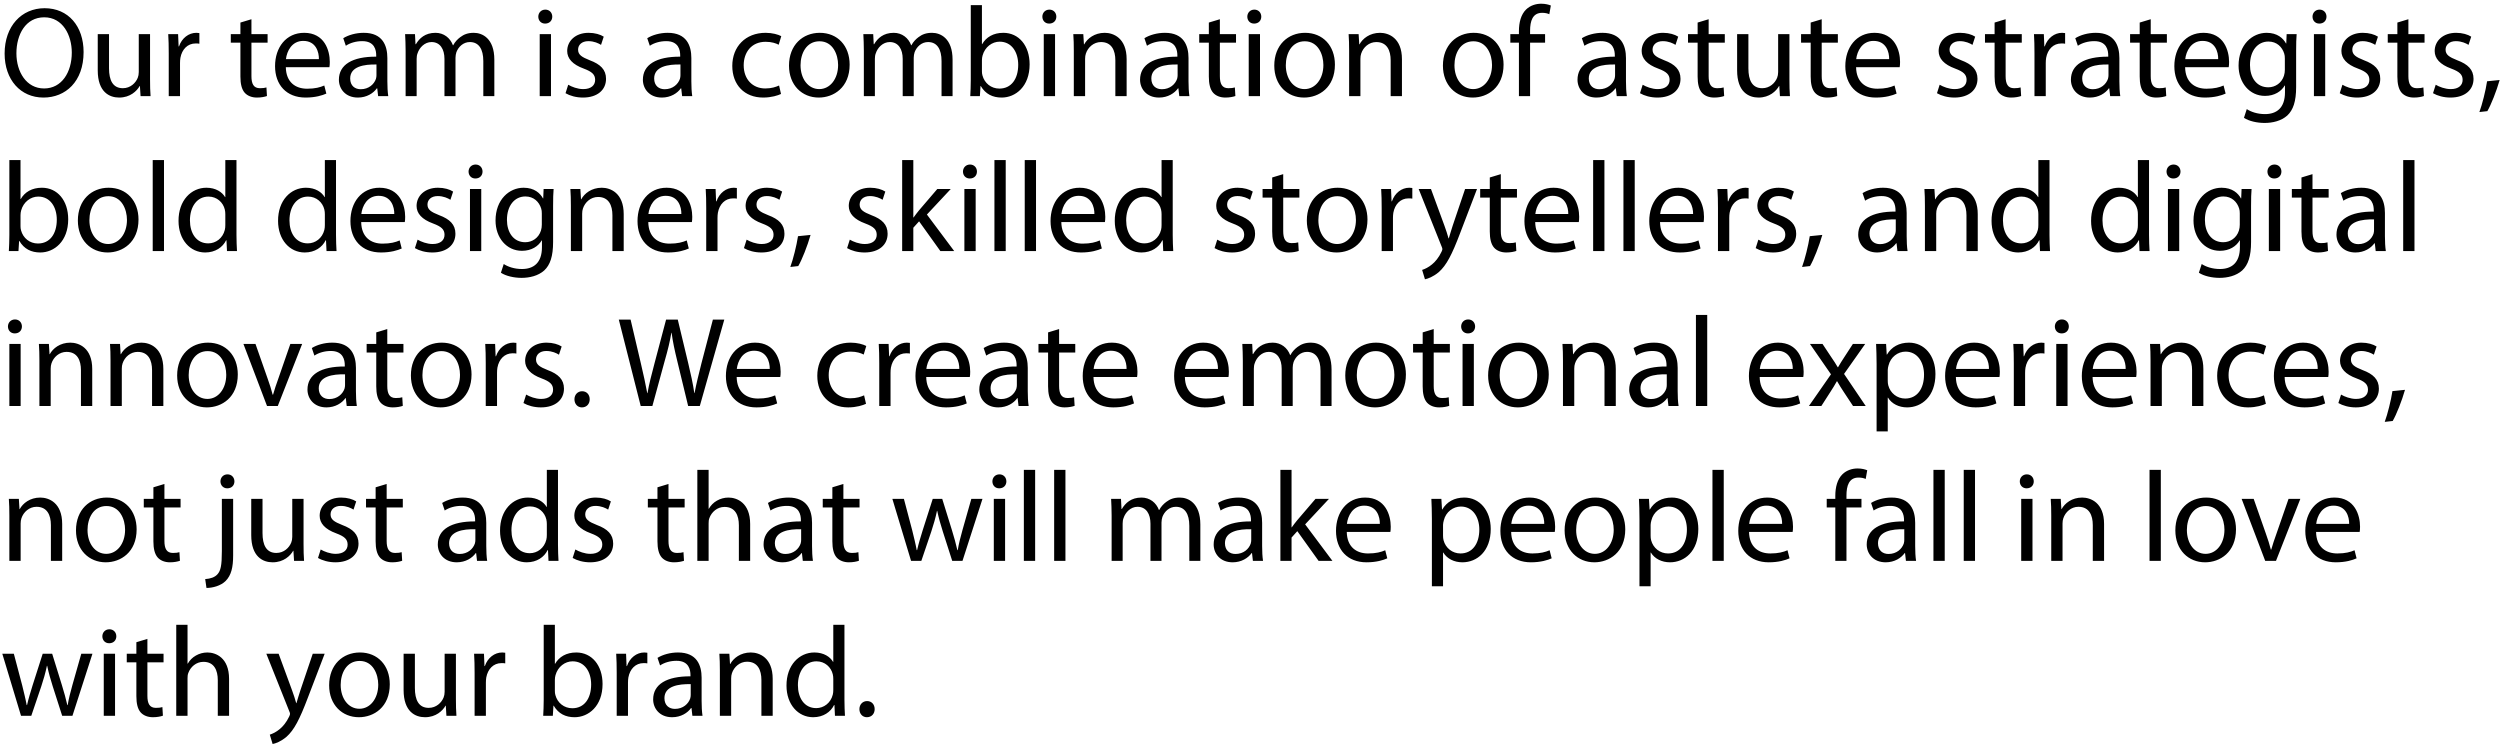 <?xml version="1.0" encoding="UTF-8"?> <svg xmlns="http://www.w3.org/2000/svg" width="468" height="140" viewBox="0 0 468 140" fill="none"><path d="M8.352 1.536C12.792 1.536 15.648 4.92 15.648 9.744C15.648 15.288 12.264 18.264 8.136 18.264C3.84 18.264 0.864 14.928 0.864 10.032C0.864 4.896 4.032 1.536 8.352 1.536ZM8.28 3.24C4.8 3.24 3.072 6.456 3.072 9.984C3.072 13.464 4.944 16.56 8.256 16.56C11.568 16.56 13.44 13.512 13.44 9.84C13.44 6.6 11.76 3.24 8.28 3.24ZM28.089 6.384V14.808C28.089 16.032 28.113 17.088 28.185 18H26.313L26.193 16.104H26.145C25.617 17.04 24.369 18.264 22.305 18.264C20.481 18.264 18.297 17.232 18.297 13.176V6.384H20.409V12.792C20.409 15 21.105 16.512 23.001 16.512C24.417 16.512 25.401 15.528 25.785 14.568C25.905 14.28 25.977 13.896 25.977 13.488V6.384H28.089ZM31.588 18V10.008C31.588 8.64 31.564 7.464 31.492 6.384H33.34L33.436 8.688H33.508C34.036 7.128 35.332 6.144 36.748 6.144C36.964 6.144 37.132 6.168 37.324 6.192V8.184C37.108 8.136 36.892 8.136 36.604 8.136C35.116 8.136 34.06 9.24 33.772 10.824C33.724 11.112 33.7 11.472 33.7 11.808V18H31.588ZM45.005 4.224L47.069 3.6V6.384H50.093V7.992H47.069V14.256C47.069 15.696 47.477 16.512 48.653 16.512C49.229 16.512 49.565 16.464 49.877 16.368L49.973 17.976C49.565 18.12 48.917 18.264 48.101 18.264C47.117 18.264 46.325 17.928 45.821 17.376C45.245 16.728 45.005 15.696 45.005 14.328V7.992H43.205V6.384H45.005V4.224ZM61.666 12.576H53.506C53.554 15.432 55.354 16.608 57.49 16.608C59.002 16.608 59.938 16.344 60.706 16.008L61.09 17.52C60.346 17.856 59.05 18.264 57.202 18.264C53.626 18.264 51.49 15.888 51.49 12.384C51.49 8.88 53.554 6.144 56.938 6.144C60.754 6.144 61.738 9.456 61.738 11.592C61.738 12.024 61.714 12.336 61.666 12.576ZM53.53 11.064H59.698C59.722 9.744 59.146 7.656 56.77 7.656C54.61 7.656 53.698 9.6 53.53 11.064ZM72.514 10.872V15.216C72.514 16.224 72.562 17.208 72.682 18H70.786L70.618 16.536H70.546C69.898 17.448 68.65 18.264 66.994 18.264C64.642 18.264 63.442 16.608 63.442 14.928C63.442 12.12 65.938 10.584 70.426 10.608V10.368C70.426 9.432 70.162 7.68 67.786 7.704C66.682 7.704 65.554 8.016 64.738 8.568L64.258 7.152C65.218 6.552 66.634 6.144 68.098 6.144C71.65 6.144 72.514 8.568 72.514 10.872ZM70.474 14.088V12.072C68.17 12.024 65.554 12.432 65.554 14.688C65.554 16.08 66.466 16.704 67.522 16.704C69.058 16.704 70.042 15.744 70.378 14.76C70.45 14.52 70.474 14.28 70.474 14.088ZM75.932 18V9.528C75.932 8.304 75.884 7.344 75.836 6.384H77.684L77.78 8.28H77.852C78.5 7.176 79.58 6.144 81.524 6.144C83.084 6.144 84.284 7.104 84.788 8.472H84.836C85.196 7.8 85.676 7.32 86.156 6.96C86.852 6.432 87.596 6.144 88.7 6.144C90.26 6.144 92.54 7.152 92.54 11.184V18H90.476V11.448C90.476 9.192 89.636 7.872 87.956 7.872C86.732 7.872 85.82 8.76 85.436 9.768C85.34 10.08 85.268 10.44 85.268 10.824V18H83.204V11.04C83.204 9.192 82.388 7.872 80.78 7.872C79.484 7.872 78.5 8.928 78.164 9.984C78.044 10.272 77.996 10.656 77.996 11.016V18H75.932ZM103.145 18H101.033V6.384H103.145V18ZM102.089 1.8C102.857 1.8 103.385 2.376 103.385 3.12C103.385 3.84 102.881 4.416 102.041 4.416C101.273 4.416 100.769 3.84 100.769 3.12C100.769 2.4 101.297 1.8 102.089 1.8ZM105.866 17.448L106.37 15.864C107.018 16.248 108.122 16.68 109.178 16.68C110.69 16.68 111.41 15.936 111.41 14.952C111.41 13.944 110.81 13.416 109.274 12.84C107.162 12.072 106.178 10.944 106.178 9.552C106.178 7.68 107.714 6.144 110.186 6.144C111.362 6.144 112.394 6.456 113.018 6.864L112.514 8.4C112.058 8.112 111.218 7.704 110.138 7.704C108.89 7.704 108.218 8.424 108.218 9.288C108.218 10.248 108.89 10.68 110.402 11.28C112.394 12.024 113.45 13.032 113.45 14.76C113.45 16.824 111.842 18.264 109.13 18.264C107.858 18.264 106.682 17.928 105.866 17.448ZM129.42 10.872V15.216C129.42 16.224 129.468 17.208 129.588 18H127.692L127.524 16.536H127.452C126.804 17.448 125.556 18.264 123.9 18.264C121.548 18.264 120.348 16.608 120.348 14.928C120.348 12.12 122.844 10.584 127.332 10.608V10.368C127.332 9.432 127.068 7.68 124.692 7.704C123.588 7.704 122.46 8.016 121.644 8.568L121.164 7.152C122.124 6.552 123.54 6.144 125.004 6.144C128.556 6.144 129.42 8.568 129.42 10.872ZM127.38 14.088V12.072C125.076 12.024 122.46 12.432 122.46 14.688C122.46 16.08 123.372 16.704 124.428 16.704C125.964 16.704 126.948 15.744 127.284 14.76C127.356 14.52 127.38 14.28 127.38 14.088ZM145.844 16.008L146.204 17.592C145.652 17.856 144.428 18.264 142.868 18.264C139.364 18.264 137.084 15.888 137.084 12.336C137.084 8.76 139.532 6.144 143.324 6.144C144.572 6.144 145.676 6.456 146.252 6.768L145.772 8.376C145.268 8.112 144.476 7.824 143.324 7.824C140.66 7.824 139.22 9.816 139.22 12.216C139.22 14.904 140.948 16.56 143.252 16.56C144.452 16.56 145.244 16.272 145.844 16.008ZM153.461 6.144C156.797 6.144 159.053 8.568 159.053 12.096C159.053 16.392 156.053 18.264 153.269 18.264C150.149 18.264 147.701 15.96 147.701 12.288C147.701 8.424 150.269 6.144 153.461 6.144ZM153.413 7.728C150.941 7.728 149.861 10.032 149.861 12.216C149.861 14.76 151.301 16.68 153.365 16.68C155.381 16.68 156.893 14.784 156.893 12.168C156.893 10.2 155.909 7.728 153.413 7.728ZM161.713 18V9.528C161.713 8.304 161.665 7.344 161.617 6.384H163.465L163.561 8.28H163.633C164.281 7.176 165.361 6.144 167.305 6.144C168.865 6.144 170.065 7.104 170.569 8.472H170.617C170.977 7.8 171.457 7.32 171.937 6.96C172.633 6.432 173.377 6.144 174.481 6.144C176.041 6.144 178.321 7.152 178.321 11.184V18H176.257V11.448C176.257 9.192 175.417 7.872 173.737 7.872C172.513 7.872 171.601 8.76 171.217 9.768C171.121 10.08 171.049 10.44 171.049 10.824V18H168.985V11.04C168.985 9.192 168.169 7.872 166.561 7.872C165.265 7.872 164.281 8.928 163.945 9.984C163.825 10.272 163.777 10.656 163.777 11.016V18H161.713ZM181.729 15V0.96H183.817V8.256H183.865C184.609 6.96 185.953 6.144 187.825 6.144C190.729 6.144 192.745 8.544 192.745 12.048C192.745 16.2 190.105 18.264 187.513 18.264C185.833 18.264 184.489 17.616 183.601 16.104H183.553L183.433 18H181.633C181.681 17.208 181.729 16.032 181.729 15ZM183.817 11.28V13.344C183.817 13.608 183.841 13.872 183.913 14.112C184.297 15.576 185.545 16.584 187.081 16.584C189.313 16.584 190.609 14.784 190.609 12.12C190.609 9.792 189.409 7.8 187.129 7.8C185.713 7.8 184.369 8.808 183.937 10.392C183.865 10.656 183.817 10.944 183.817 11.28ZM197.505 18H195.393V6.384H197.505V18ZM196.449 1.8C197.217 1.8 197.745 2.376 197.745 3.12C197.745 3.84 197.241 4.416 196.401 4.416C195.633 4.416 195.129 3.84 195.129 3.12C195.129 2.4 195.657 1.8 196.449 1.8ZM201.018 18V9.528C201.018 8.304 200.994 7.344 200.922 6.384H202.794L202.914 8.304H202.962C203.538 7.224 204.882 6.144 206.802 6.144C208.41 6.144 210.906 7.104 210.906 11.088V18H208.794V11.304C208.794 9.432 208.098 7.872 206.106 7.872C204.738 7.872 203.658 8.856 203.274 10.032C203.178 10.296 203.13 10.656 203.13 11.016V18H201.018ZM222.49 10.872V15.216C222.49 16.224 222.538 17.208 222.658 18H220.762L220.594 16.536H220.522C219.874 17.448 218.626 18.264 216.97 18.264C214.618 18.264 213.418 16.608 213.418 14.928C213.418 12.12 215.914 10.584 220.402 10.608V10.368C220.402 9.432 220.138 7.68 217.762 7.704C216.658 7.704 215.53 8.016 214.714 8.568L214.234 7.152C215.194 6.552 216.61 6.144 218.074 6.144C221.626 6.144 222.49 8.568 222.49 10.872ZM220.45 14.088V12.072C218.146 12.024 215.53 12.432 215.53 14.688C215.53 16.08 216.442 16.704 217.498 16.704C219.034 16.704 220.018 15.744 220.354 14.76C220.426 14.52 220.45 14.28 220.45 14.088ZM226.295 4.224L228.359 3.6V6.384H231.383V7.992H228.359V14.256C228.359 15.696 228.767 16.512 229.943 16.512C230.519 16.512 230.855 16.464 231.167 16.368L231.263 17.976C230.855 18.12 230.207 18.264 229.391 18.264C228.407 18.264 227.615 17.928 227.111 17.376C226.535 16.728 226.295 15.696 226.295 14.328V7.992H224.495V6.384H226.295V4.224ZM235.872 18H233.76V6.384H235.872V18ZM234.816 1.8C235.584 1.8 236.112 2.376 236.112 3.12C236.112 3.84 235.608 4.416 234.768 4.416C234 4.416 233.496 3.84 233.496 3.12C233.496 2.4 234.024 1.8 234.816 1.8ZM244.305 6.144C247.641 6.144 249.897 8.568 249.897 12.096C249.897 16.392 246.897 18.264 244.113 18.264C240.993 18.264 238.545 15.96 238.545 12.288C238.545 8.424 241.113 6.144 244.305 6.144ZM244.257 7.728C241.785 7.728 240.705 10.032 240.705 12.216C240.705 14.76 242.145 16.68 244.209 16.68C246.225 16.68 247.737 14.784 247.737 12.168C247.737 10.2 246.753 7.728 244.257 7.728ZM252.557 18V9.528C252.557 8.304 252.533 7.344 252.461 6.384H254.333L254.453 8.304H254.501C255.077 7.224 256.421 6.144 258.341 6.144C259.949 6.144 262.445 7.104 262.445 11.088V18H260.333V11.304C260.333 9.432 259.637 7.872 257.645 7.872C256.277 7.872 255.197 8.856 254.813 10.032C254.717 10.296 254.669 10.656 254.669 11.016V18H252.557ZM275.875 6.144C279.211 6.144 281.467 8.568 281.467 12.096C281.467 16.392 278.467 18.264 275.683 18.264C272.563 18.264 270.115 15.96 270.115 12.288C270.115 8.424 272.683 6.144 275.875 6.144ZM275.827 7.728C273.355 7.728 272.275 10.032 272.275 12.216C272.275 14.76 273.715 16.68 275.779 16.68C277.795 16.68 279.307 14.784 279.307 12.168C279.307 10.2 278.323 7.728 275.827 7.728ZM286.431 18H284.343V7.992H282.735V6.384H284.343V5.832C284.343 4.2 284.727 2.712 285.687 1.776C286.479 1.008 287.535 0.696 288.519 0.696C289.287 0.696 289.911 0.864 290.319 1.032L290.031 2.664C289.719 2.52 289.311 2.4 288.687 2.4C286.887 2.4 286.431 3.96 286.431 5.76V6.384H289.239V7.992H286.431V18ZM304.381 10.872V15.216C304.381 16.224 304.429 17.208 304.549 18H302.653L302.485 16.536H302.413C301.765 17.448 300.517 18.264 298.861 18.264C296.509 18.264 295.309 16.608 295.309 14.928C295.309 12.12 297.805 10.584 302.293 10.608V10.368C302.293 9.432 302.029 7.68 299.653 7.704C298.549 7.704 297.421 8.016 296.605 8.568L296.125 7.152C297.085 6.552 298.501 6.144 299.965 6.144C303.517 6.144 304.381 8.568 304.381 10.872ZM302.341 14.088V12.072C300.037 12.024 297.421 12.432 297.421 14.688C297.421 16.08 298.333 16.704 299.389 16.704C300.925 16.704 301.909 15.744 302.245 14.76C302.317 14.52 302.341 14.28 302.341 14.088ZM307.007 17.448L307.511 15.864C308.159 16.248 309.263 16.68 310.319 16.68C311.831 16.68 312.551 15.936 312.551 14.952C312.551 13.944 311.951 13.416 310.415 12.84C308.303 12.072 307.319 10.944 307.319 9.552C307.319 7.68 308.855 6.144 311.327 6.144C312.503 6.144 313.535 6.456 314.159 6.864L313.655 8.4C313.199 8.112 312.359 7.704 311.279 7.704C310.031 7.704 309.359 8.424 309.359 9.288C309.359 10.248 310.031 10.68 311.543 11.28C313.535 12.024 314.591 13.032 314.591 14.76C314.591 16.824 312.983 18.264 310.271 18.264C308.999 18.264 307.823 17.928 307.007 17.448ZM317.795 4.224L319.859 3.6V6.384H322.883V7.992H319.859V14.256C319.859 15.696 320.267 16.512 321.443 16.512C322.019 16.512 322.355 16.464 322.667 16.368L322.763 17.976C322.355 18.12 321.707 18.264 320.891 18.264C319.907 18.264 319.115 17.928 318.611 17.376C318.035 16.728 317.795 15.696 317.795 14.328V7.992H315.995V6.384H317.795V4.224ZM334.98 6.384V14.808C334.98 16.032 335.004 17.088 335.076 18H333.204L333.084 16.104H333.036C332.508 17.04 331.26 18.264 329.196 18.264C327.372 18.264 325.188 17.232 325.188 13.176V6.384H327.3V12.792C327.3 15 327.996 16.512 329.892 16.512C331.308 16.512 332.292 15.528 332.676 14.568C332.796 14.28 332.868 13.896 332.868 13.488V6.384H334.98ZM338.959 4.224L341.023 3.6V6.384H344.047V7.992H341.023V14.256C341.023 15.696 341.431 16.512 342.607 16.512C343.183 16.512 343.519 16.464 343.831 16.368L343.927 17.976C343.519 18.12 342.871 18.264 342.055 18.264C341.071 18.264 340.279 17.928 339.775 17.376C339.199 16.728 338.959 15.696 338.959 14.328V7.992H337.159V6.384H338.959V4.224ZM355.619 12.576H347.459C347.507 15.432 349.307 16.608 351.443 16.608C352.955 16.608 353.891 16.344 354.659 16.008L355.043 17.52C354.299 17.856 353.003 18.264 351.155 18.264C347.579 18.264 345.443 15.888 345.443 12.384C345.443 8.88 347.507 6.144 350.891 6.144C354.707 6.144 355.691 9.456 355.691 11.592C355.691 12.024 355.667 12.336 355.619 12.576ZM347.483 11.064H353.651C353.675 9.744 353.099 7.656 350.723 7.656C348.563 7.656 347.651 9.6 347.483 11.064ZM362.601 17.448L363.105 15.864C363.753 16.248 364.857 16.68 365.913 16.68C367.425 16.68 368.145 15.936 368.145 14.952C368.145 13.944 367.545 13.416 366.009 12.84C363.897 12.072 362.913 10.944 362.913 9.552C362.913 7.68 364.449 6.144 366.921 6.144C368.097 6.144 369.129 6.456 369.753 6.864L369.249 8.4C368.793 8.112 367.953 7.704 366.873 7.704C365.625 7.704 364.953 8.424 364.953 9.288C364.953 10.248 365.625 10.68 367.137 11.28C369.129 12.024 370.185 13.032 370.185 14.76C370.185 16.824 368.577 18.264 365.865 18.264C364.593 18.264 363.417 17.928 362.601 17.448ZM373.388 4.224L375.452 3.6V6.384H378.476V7.992H375.452V14.256C375.452 15.696 375.86 16.512 377.036 16.512C377.612 16.512 377.948 16.464 378.26 16.368L378.356 17.976C377.948 18.12 377.3 18.264 376.484 18.264C375.5 18.264 374.708 17.928 374.204 17.376C373.628 16.728 373.388 15.696 373.388 14.328V7.992H371.588V6.384H373.388V4.224ZM380.854 18V10.008C380.854 8.64 380.83 7.464 380.758 6.384H382.606L382.702 8.688H382.774C383.302 7.128 384.598 6.144 386.014 6.144C386.23 6.144 386.398 6.168 386.59 6.192V8.184C386.374 8.136 386.158 8.136 385.87 8.136C384.382 8.136 383.326 9.24 383.038 10.824C382.99 11.112 382.966 11.472 382.966 11.808V18H380.854ZM396.748 10.872V15.216C396.748 16.224 396.796 17.208 396.916 18H395.02L394.852 16.536H394.78C394.132 17.448 392.884 18.264 391.228 18.264C388.876 18.264 387.676 16.608 387.676 14.928C387.676 12.12 390.172 10.584 394.66 10.608V10.368C394.66 9.432 394.396 7.68 392.02 7.704C390.916 7.704 389.788 8.016 388.972 8.568L388.492 7.152C389.452 6.552 390.868 6.144 392.332 6.144C395.884 6.144 396.748 8.568 396.748 10.872ZM394.708 14.088V12.072C392.404 12.024 389.788 12.432 389.788 14.688C389.788 16.08 390.7 16.704 391.756 16.704C393.292 16.704 394.276 15.744 394.612 14.76C394.684 14.52 394.708 14.28 394.708 14.088ZM400.552 4.224L402.616 3.6V6.384H405.64V7.992H402.616V14.256C402.616 15.696 403.024 16.512 404.2 16.512C404.776 16.512 405.112 16.464 405.424 16.368L405.52 17.976C405.112 18.12 404.464 18.264 403.648 18.264C402.664 18.264 401.872 17.928 401.368 17.376C400.792 16.728 400.552 15.696 400.552 14.328V7.992H398.752V6.384H400.552V4.224ZM417.213 12.576H409.053C409.101 15.432 410.901 16.608 413.037 16.608C414.549 16.608 415.485 16.344 416.253 16.008L416.637 17.52C415.893 17.856 414.597 18.264 412.749 18.264C409.173 18.264 407.037 15.888 407.037 12.384C407.037 8.88 409.101 6.144 412.485 6.144C416.301 6.144 417.285 9.456 417.285 11.592C417.285 12.024 417.261 12.336 417.213 12.576ZM409.077 11.064H415.245C415.269 9.744 414.693 7.656 412.317 7.656C410.157 7.656 409.245 9.6 409.077 11.064ZM429.836 9.552V16.296C429.836 18.984 429.284 20.592 428.18 21.624C427.028 22.656 425.396 23.016 423.932 23.016C422.54 23.016 421.004 22.68 420.068 22.056L420.596 20.424C421.364 20.928 422.564 21.36 424.004 21.36C426.164 21.36 427.748 20.232 427.748 17.28V16.008H427.7C427.076 17.088 425.804 17.952 424.004 17.952C421.124 17.952 419.06 15.504 419.06 12.288C419.06 8.352 421.628 6.144 424.316 6.144C426.332 6.144 427.412 7.176 427.94 8.136H427.988L428.06 6.384H429.932C429.86 7.2 429.836 8.16 429.836 9.552ZM427.724 13.056V10.968C427.724 10.608 427.7 10.296 427.604 10.032C427.22 8.784 426.212 7.776 424.652 7.776C422.636 7.776 421.196 9.48 421.196 12.168C421.196 14.448 422.372 16.344 424.628 16.344C425.948 16.344 427.124 15.528 427.556 14.184C427.676 13.824 427.724 13.416 427.724 13.056ZM435.278 18H433.166V6.384H435.278V18ZM434.222 1.8C434.99 1.8 435.518 2.376 435.518 3.12C435.518 3.84 435.014 4.416 434.174 4.416C433.406 4.416 432.902 3.84 432.902 3.12C432.902 2.4 433.43 1.8 434.222 1.8ZM437.999 17.448L438.503 15.864C439.151 16.248 440.255 16.68 441.311 16.68C442.823 16.68 443.543 15.936 443.543 14.952C443.543 13.944 442.943 13.416 441.407 12.84C439.295 12.072 438.311 10.944 438.311 9.552C438.311 7.68 439.847 6.144 442.319 6.144C443.495 6.144 444.527 6.456 445.151 6.864L444.647 8.4C444.191 8.112 443.351 7.704 442.271 7.704C441.023 7.704 440.351 8.424 440.351 9.288C440.351 10.248 441.023 10.68 442.535 11.28C444.527 12.024 445.583 13.032 445.583 14.76C445.583 16.824 443.975 18.264 441.263 18.264C439.991 18.264 438.815 17.928 437.999 17.448ZM448.787 4.224L450.851 3.6V6.384H453.875V7.992H450.851V14.256C450.851 15.696 451.259 16.512 452.435 16.512C453.011 16.512 453.347 16.464 453.659 16.368L453.755 17.976C453.347 18.12 452.699 18.264 451.883 18.264C450.899 18.264 450.107 17.928 449.603 17.376C449.027 16.728 448.787 15.696 448.787 14.328V7.992H446.987V6.384H448.787V4.224ZM455.46 17.448L455.964 15.864C456.612 16.248 457.716 16.68 458.772 16.68C460.284 16.68 461.004 15.936 461.004 14.952C461.004 13.944 460.404 13.416 458.868 12.84C456.756 12.072 455.772 10.944 455.772 9.552C455.772 7.68 457.308 6.144 459.78 6.144C460.956 6.144 461.988 6.456 462.612 6.864L462.108 8.4C461.652 8.112 460.812 7.704 459.732 7.704C458.484 7.704 457.812 8.424 457.812 9.288C457.812 10.248 458.484 10.68 459.996 11.28C461.988 12.024 463.044 13.032 463.044 14.76C463.044 16.824 461.436 18.264 458.724 18.264C457.452 18.264 456.276 17.928 455.46 17.448ZM465.63 20.808L464.142 20.976C464.67 19.536 465.318 16.968 465.582 15.216L467.934 14.976C467.358 17.016 466.302 19.68 465.63 20.808ZM1.752 44V29.96H3.84V37.256H3.888C4.632 35.96 5.976 35.144 7.848 35.144C10.752 35.144 12.768 37.544 12.768 41.048C12.768 45.2 10.128 47.264 7.536 47.264C5.856 47.264 4.512 46.616 3.624 45.104H3.576L3.456 47H1.656C1.704 46.208 1.752 45.032 1.752 44ZM3.84 40.28V42.344C3.84 42.608 3.864 42.872 3.936 43.112C4.32 44.576 5.568 45.584 7.104 45.584C9.336 45.584 10.632 43.784 10.632 41.12C10.632 38.792 9.432 36.8 7.152 36.8C5.736 36.8 4.392 37.808 3.96 39.392C3.888 39.656 3.84 39.944 3.84 40.28ZM20.336 35.144C23.672 35.144 25.928 37.568 25.928 41.096C25.928 45.392 22.928 47.264 20.144 47.264C17.024 47.264 14.576 44.96 14.576 41.288C14.576 37.424 17.144 35.144 20.336 35.144ZM20.288 36.728C17.816 36.728 16.736 39.032 16.736 41.216C16.736 43.76 18.176 45.68 20.24 45.68C22.256 45.68 23.768 43.784 23.768 41.168C23.768 39.2 22.784 36.728 20.288 36.728ZM28.588 47V29.96H30.7V47H28.588ZM42.18 29.96H44.268V44C44.268 45.032 44.316 46.208 44.364 47H42.492L42.396 44.984H42.324C41.7 46.28 40.308 47.264 38.412 47.264C35.604 47.264 33.42 44.888 33.42 41.36C33.396 37.496 35.82 35.144 38.628 35.144C40.428 35.144 41.604 35.984 42.132 36.896H42.18V29.96ZM42.18 42.128V40.112C42.18 39.848 42.156 39.488 42.084 39.224C41.772 37.904 40.62 36.8 39.036 36.8C36.852 36.8 35.556 38.72 35.556 41.264C35.556 43.616 36.732 45.56 38.988 45.56C40.404 45.56 41.7 44.6 42.084 43.04C42.156 42.752 42.18 42.464 42.18 42.128ZM60.813 29.96H62.901V44C62.901 45.032 62.949 46.208 62.997 47H61.125L61.029 44.984H60.957C60.333 46.28 58.941 47.264 57.045 47.264C54.237 47.264 52.053 44.888 52.053 41.36C52.029 37.496 54.453 35.144 57.261 35.144C59.061 35.144 60.237 35.984 60.765 36.896H60.813V29.96ZM60.813 42.128V40.112C60.813 39.848 60.789 39.488 60.717 39.224C60.405 37.904 59.253 36.8 57.669 36.8C55.485 36.8 54.189 38.72 54.189 41.264C54.189 43.616 55.365 45.56 57.621 45.56C59.037 45.56 60.333 44.6 60.717 43.04C60.789 42.752 60.813 42.464 60.813 42.128ZM75.775 41.576H67.615C67.663 44.432 69.463 45.608 71.6 45.608C73.112 45.608 74.047 45.344 74.816 45.008L75.2 46.52C74.456 46.856 73.159 47.264 71.311 47.264C67.736 47.264 65.6 44.888 65.6 41.384C65.6 37.88 67.663 35.144 71.047 35.144C74.864 35.144 75.847 38.456 75.847 40.592C75.847 41.024 75.823 41.336 75.775 41.576ZM67.639 40.064H73.808C73.832 38.744 73.255 36.656 70.879 36.656C68.719 36.656 67.808 38.6 67.639 40.064ZM77.671 46.448L78.175 44.864C78.823 45.248 79.927 45.68 80.983 45.68C82.495 45.68 83.215 44.936 83.215 43.952C83.215 42.944 82.615 42.416 81.079 41.84C78.967 41.072 77.983 39.944 77.983 38.552C77.983 36.68 79.519 35.144 81.991 35.144C83.167 35.144 84.199 35.456 84.823 35.864L84.319 37.4C83.863 37.112 83.023 36.704 81.943 36.704C80.695 36.704 80.023 37.424 80.023 38.288C80.023 39.248 80.695 39.68 82.207 40.28C84.199 41.024 85.255 42.032 85.255 43.76C85.255 45.824 83.647 47.264 80.935 47.264C79.663 47.264 78.487 46.928 77.671 46.448ZM90.091 47H87.979V35.384H90.091V47ZM89.035 30.8C89.803 30.8 90.331 31.376 90.331 32.12C90.331 32.84 89.827 33.416 88.987 33.416C88.219 33.416 87.715 32.84 87.715 32.12C87.715 31.4 88.243 30.8 89.035 30.8ZM103.54 38.552V45.296C103.54 47.984 102.988 49.592 101.884 50.624C100.732 51.656 99.1 52.016 97.636 52.016C96.244 52.016 94.708 51.68 93.772 51.056L94.3 49.424C95.068 49.928 96.268 50.36 97.708 50.36C99.868 50.36 101.452 49.232 101.452 46.28V45.008H101.404C100.78 46.088 99.508 46.952 97.708 46.952C94.828 46.952 92.764 44.504 92.764 41.288C92.764 37.352 95.332 35.144 98.02 35.144C100.036 35.144 101.116 36.176 101.644 37.136H101.692L101.764 35.384H103.636C103.564 36.2 103.54 37.16 103.54 38.552ZM101.428 42.056V39.968C101.428 39.608 101.404 39.296 101.308 39.032C100.924 37.784 99.916 36.776 98.356 36.776C96.34 36.776 94.9 38.48 94.9 41.168C94.9 43.448 96.076 45.344 98.332 45.344C99.652 45.344 100.828 44.528 101.26 43.184C101.38 42.824 101.428 42.416 101.428 42.056ZM106.869 47V38.528C106.869 37.304 106.845 36.344 106.773 35.384H108.645L108.765 37.304H108.813C109.389 36.224 110.733 35.144 112.653 35.144C114.261 35.144 116.757 36.104 116.757 40.088V47H114.645V40.304C114.645 38.432 113.949 36.872 111.957 36.872C110.589 36.872 109.509 37.856 109.125 39.032C109.029 39.296 108.981 39.656 108.981 40.016V47H106.869ZM129.518 41.576H121.358C121.406 44.432 123.206 45.608 125.342 45.608C126.854 45.608 127.79 45.344 128.558 45.008L128.942 46.52C128.198 46.856 126.902 47.264 125.054 47.264C121.478 47.264 119.342 44.888 119.342 41.384C119.342 37.88 121.406 35.144 124.79 35.144C128.606 35.144 129.59 38.456 129.59 40.592C129.59 41.024 129.566 41.336 129.518 41.576ZM121.382 40.064H127.55C127.574 38.744 126.998 36.656 124.622 36.656C122.462 36.656 121.55 38.6 121.382 40.064ZM132.205 47V39.008C132.205 37.64 132.181 36.464 132.109 35.384H133.957L134.053 37.688H134.125C134.653 36.128 135.949 35.144 137.365 35.144C137.581 35.144 137.749 35.168 137.941 35.192V37.184C137.725 37.136 137.509 37.136 137.221 37.136C135.733 37.136 134.677 38.24 134.389 39.824C134.341 40.112 134.317 40.472 134.317 40.808V47H132.205ZM139.265 46.448L139.769 44.864C140.417 45.248 141.521 45.68 142.577 45.68C144.089 45.68 144.809 44.936 144.809 43.952C144.809 42.944 144.209 42.416 142.673 41.84C140.561 41.072 139.577 39.944 139.577 38.552C139.577 36.68 141.113 35.144 143.585 35.144C144.761 35.144 145.793 35.456 146.417 35.864L145.913 37.4C145.457 37.112 144.617 36.704 143.537 36.704C142.289 36.704 141.617 37.424 141.617 38.288C141.617 39.248 142.289 39.68 143.801 40.28C145.793 41.024 146.849 42.032 146.849 43.76C146.849 45.824 145.241 47.264 142.529 47.264C141.257 47.264 140.081 46.928 139.265 46.448ZM149.435 49.808L147.947 49.976C148.475 48.536 149.123 45.968 149.387 44.216L151.739 43.976C151.163 46.016 150.107 48.68 149.435 49.808ZM158.577 46.448L159.081 44.864C159.729 45.248 160.833 45.68 161.889 45.68C163.401 45.68 164.121 44.936 164.121 43.952C164.121 42.944 163.521 42.416 161.985 41.84C159.873 41.072 158.889 39.944 158.889 38.552C158.889 36.68 160.425 35.144 162.897 35.144C164.073 35.144 165.105 35.456 165.729 35.864L165.225 37.4C164.769 37.112 163.929 36.704 162.849 36.704C161.601 36.704 160.929 37.424 160.929 38.288C160.929 39.248 161.601 39.68 163.113 40.28C165.105 41.024 166.161 42.032 166.161 43.76C166.161 45.824 164.553 47.264 161.841 47.264C160.569 47.264 159.393 46.928 158.577 46.448ZM170.973 29.96V40.712H171.021C171.309 40.304 171.693 39.8 172.029 39.392L175.461 35.384H177.981L173.517 40.16L178.629 47H176.037L172.053 41.432L170.973 42.632V47H168.885V29.96H170.973ZM182.645 47H180.533V35.384H182.645V47ZM181.589 30.8C182.357 30.8 182.885 31.376 182.885 32.12C182.885 32.84 182.381 33.416 181.541 33.416C180.773 33.416 180.269 32.84 180.269 32.12C180.269 31.4 180.797 30.8 181.589 30.8ZM186.158 47V29.96H188.27V47H186.158ZM191.83 47V29.96H193.942V47H191.83ZM206.838 41.576H198.678C198.726 44.432 200.526 45.608 202.662 45.608C204.174 45.608 205.11 45.344 205.878 45.008L206.262 46.52C205.518 46.856 204.222 47.264 202.374 47.264C198.798 47.264 196.662 44.888 196.662 41.384C196.662 37.88 198.726 35.144 202.11 35.144C205.926 35.144 206.91 38.456 206.91 40.592C206.91 41.024 206.886 41.336 206.838 41.576ZM198.702 40.064H204.87C204.894 38.744 204.318 36.656 201.942 36.656C199.782 36.656 198.87 38.6 198.702 40.064ZM217.445 29.96H219.533V44C219.533 45.032 219.581 46.208 219.629 47H217.757L217.661 44.984H217.589C216.965 46.28 215.573 47.264 213.677 47.264C210.869 47.264 208.685 44.888 208.685 41.36C208.661 37.496 211.085 35.144 213.893 35.144C215.693 35.144 216.869 35.984 217.397 36.896H217.445V29.96ZM217.445 42.128V40.112C217.445 39.848 217.421 39.488 217.349 39.224C217.037 37.904 215.885 36.8 214.301 36.8C212.117 36.8 210.821 38.72 210.821 41.264C210.821 43.616 211.997 45.56 214.253 45.56C215.669 45.56 216.965 44.6 217.349 43.04C217.421 42.752 217.445 42.464 217.445 42.128ZM227.366 46.448L227.87 44.864C228.518 45.248 229.622 45.68 230.678 45.68C232.19 45.68 232.91 44.936 232.91 43.952C232.91 42.944 232.31 42.416 230.774 41.84C228.662 41.072 227.678 39.944 227.678 38.552C227.678 36.68 229.214 35.144 231.686 35.144C232.862 35.144 233.894 35.456 234.518 35.864L234.014 37.4C233.558 37.112 232.718 36.704 231.638 36.704C230.39 36.704 229.718 37.424 229.718 38.288C229.718 39.248 230.39 39.68 231.902 40.28C233.894 41.024 234.95 42.032 234.95 43.76C234.95 45.824 233.342 47.264 230.63 47.264C229.358 47.264 228.182 46.928 227.366 46.448ZM238.154 33.224L240.218 32.6V35.384H243.242V36.992H240.218V43.256C240.218 44.696 240.626 45.512 241.802 45.512C242.378 45.512 242.714 45.464 243.026 45.368L243.122 46.976C242.714 47.12 242.066 47.264 241.25 47.264C240.266 47.264 239.474 46.928 238.97 46.376C238.394 45.728 238.154 44.696 238.154 43.328V36.992H236.354V35.384H238.154V33.224ZM250.399 35.144C253.735 35.144 255.991 37.568 255.991 41.096C255.991 45.392 252.991 47.264 250.207 47.264C247.087 47.264 244.639 44.96 244.639 41.288C244.639 37.424 247.207 35.144 250.399 35.144ZM250.351 36.728C247.879 36.728 246.799 39.032 246.799 41.216C246.799 43.76 248.239 45.68 250.303 45.68C252.319 45.68 253.831 43.784 253.831 41.168C253.831 39.2 252.847 36.728 250.351 36.728ZM258.65 47V39.008C258.65 37.64 258.626 36.464 258.554 35.384H260.402L260.498 37.688H260.57C261.098 36.128 262.394 35.144 263.81 35.144C264.026 35.144 264.194 35.168 264.386 35.192V37.184C264.17 37.136 263.954 37.136 263.666 37.136C262.178 37.136 261.122 38.24 260.834 39.824C260.786 40.112 260.762 40.472 260.762 40.808V47H258.65ZM265.575 35.384H267.879L270.399 42.248C270.687 43.016 270.975 43.928 271.167 44.624H271.215C271.431 43.928 271.671 43.04 271.959 42.2L274.263 35.384H276.495L273.327 43.664C271.815 47.648 270.783 49.664 269.343 50.936C268.287 51.824 267.279 52.184 266.751 52.28L266.223 50.528C266.751 50.36 267.447 50.024 268.071 49.496C268.647 49.04 269.343 48.224 269.847 47.144C269.943 46.928 270.015 46.76 270.015 46.64C270.015 46.52 269.967 46.352 269.847 46.088L265.575 35.384ZM278.888 33.224L280.952 32.6V35.384H283.976V36.992H280.952V43.256C280.952 44.696 281.36 45.512 282.536 45.512C283.112 45.512 283.448 45.464 283.76 45.368L283.856 46.976C283.448 47.12 282.8 47.264 281.984 47.264C281 47.264 280.208 46.928 279.704 46.376C279.128 45.728 278.888 44.696 278.888 43.328V36.992H277.088V35.384H278.888V33.224ZM295.549 41.576H287.389C287.437 44.432 289.237 45.608 291.373 45.608C292.885 45.608 293.821 45.344 294.589 45.008L294.973 46.52C294.229 46.856 292.933 47.264 291.085 47.264C287.509 47.264 285.373 44.888 285.373 41.384C285.373 37.88 287.437 35.144 290.821 35.144C294.637 35.144 295.621 38.456 295.621 40.592C295.621 41.024 295.597 41.336 295.549 41.576ZM287.413 40.064H293.581C293.605 38.744 293.029 36.656 290.653 36.656C288.493 36.656 287.581 38.6 287.413 40.064ZM298.236 47V29.96H300.348V47H298.236ZM303.908 47V29.96H306.02V47H303.908ZM318.916 41.576H310.756C310.804 44.432 312.604 45.608 314.74 45.608C316.252 45.608 317.188 45.344 317.956 45.008L318.34 46.52C317.596 46.856 316.3 47.264 314.452 47.264C310.876 47.264 308.74 44.888 308.74 41.384C308.74 37.88 310.804 35.144 314.188 35.144C318.004 35.144 318.988 38.456 318.988 40.592C318.988 41.024 318.964 41.336 318.916 41.576ZM310.78 40.064H316.948C316.972 38.744 316.396 36.656 314.02 36.656C311.86 36.656 310.948 38.6 310.78 40.064ZM321.604 47V39.008C321.604 37.64 321.58 36.464 321.508 35.384H323.356L323.452 37.688H323.524C324.052 36.128 325.348 35.144 326.764 35.144C326.98 35.144 327.148 35.168 327.34 35.192V37.184C327.124 37.136 326.908 37.136 326.62 37.136C325.132 37.136 324.076 38.24 323.788 39.824C323.74 40.112 323.716 40.472 323.716 40.808V47H321.604ZM328.663 46.448L329.167 44.864C329.815 45.248 330.919 45.68 331.975 45.68C333.487 45.68 334.207 44.936 334.207 43.952C334.207 42.944 333.607 42.416 332.071 41.84C329.959 41.072 328.975 39.944 328.975 38.552C328.975 36.68 330.511 35.144 332.983 35.144C334.159 35.144 335.191 35.456 335.815 35.864L335.311 37.4C334.855 37.112 334.015 36.704 332.935 36.704C331.687 36.704 331.015 37.424 331.015 38.288C331.015 39.248 331.687 39.68 333.199 40.28C335.191 41.024 336.247 42.032 336.247 43.76C336.247 45.824 334.639 47.264 331.927 47.264C330.655 47.264 329.479 46.928 328.663 46.448ZM338.833 49.808L337.345 49.976C337.873 48.536 338.521 45.968 338.785 44.216L341.137 43.976C340.561 46.016 339.505 48.68 338.833 49.808ZM356.928 39.872V44.216C356.928 45.224 356.976 46.208 357.096 47H355.2L355.032 45.536H354.96C354.312 46.448 353.064 47.264 351.408 47.264C349.056 47.264 347.856 45.608 347.856 43.928C347.856 41.12 350.352 39.584 354.84 39.608V39.368C354.84 38.432 354.576 36.68 352.2 36.704C351.096 36.704 349.968 37.016 349.152 37.568L348.672 36.152C349.632 35.552 351.048 35.144 352.512 35.144C356.064 35.144 356.928 37.568 356.928 39.872ZM354.888 43.088V41.072C352.584 41.024 349.968 41.432 349.968 43.688C349.968 45.08 350.88 45.704 351.936 45.704C353.472 45.704 354.456 44.744 354.792 43.76C354.864 43.52 354.888 43.28 354.888 43.088ZM360.346 47V38.528C360.346 37.304 360.322 36.344 360.25 35.384H362.122L362.242 37.304H362.29C362.866 36.224 364.21 35.144 366.13 35.144C367.738 35.144 370.234 36.104 370.234 40.088V47H368.122V40.304C368.122 38.432 367.426 36.872 365.434 36.872C364.066 36.872 362.986 37.856 362.602 39.032C362.506 39.296 362.458 39.656 362.458 40.016V47H360.346ZM381.578 29.96H383.666V44C383.666 45.032 383.714 46.208 383.762 47H381.89L381.794 44.984H381.722C381.098 46.28 379.706 47.264 377.81 47.264C375.002 47.264 372.818 44.888 372.818 41.36C372.794 37.496 375.218 35.144 378.026 35.144C379.826 35.144 381.002 35.984 381.53 36.896H381.578V29.96ZM381.578 42.128V40.112C381.578 39.848 381.554 39.488 381.482 39.224C381.17 37.904 380.018 36.8 378.434 36.8C376.25 36.8 374.954 38.72 374.954 41.264C374.954 43.616 376.13 45.56 378.386 45.56C379.802 45.56 381.098 44.6 381.482 43.04C381.554 42.752 381.578 42.464 381.578 42.128ZM400.211 29.96H402.299V44C402.299 45.032 402.347 46.208 402.395 47H400.523L400.427 44.984H400.355C399.731 46.28 398.339 47.264 396.443 47.264C393.635 47.264 391.451 44.888 391.451 41.36C391.427 37.496 393.851 35.144 396.659 35.144C398.459 35.144 399.635 35.984 400.163 36.896H400.211V29.96ZM400.211 42.128V40.112C400.211 39.848 400.187 39.488 400.115 39.224C399.803 37.904 398.651 36.8 397.067 36.8C394.883 36.8 393.587 38.72 393.587 41.264C393.587 43.616 394.763 45.56 397.019 45.56C398.435 45.56 399.731 44.6 400.115 43.04C400.187 42.752 400.211 42.464 400.211 42.128ZM407.95 47H405.838V35.384H407.95V47ZM406.894 30.8C407.662 30.8 408.19 31.376 408.19 32.12C408.19 32.84 407.686 33.416 406.846 33.416C406.078 33.416 405.574 32.84 405.574 32.12C405.574 31.4 406.102 30.8 406.894 30.8ZM421.399 38.552V45.296C421.399 47.984 420.847 49.592 419.743 50.624C418.591 51.656 416.959 52.016 415.495 52.016C414.103 52.016 412.567 51.68 411.631 51.056L412.159 49.424C412.927 49.928 414.127 50.36 415.567 50.36C417.727 50.36 419.311 49.232 419.311 46.28V45.008H419.263C418.639 46.088 417.367 46.952 415.567 46.952C412.687 46.952 410.623 44.504 410.623 41.288C410.623 37.352 413.191 35.144 415.879 35.144C417.895 35.144 418.975 36.176 419.503 37.136H419.551L419.623 35.384H421.495C421.423 36.2 421.399 37.16 421.399 38.552ZM419.287 42.056V39.968C419.287 39.608 419.263 39.296 419.167 39.032C418.783 37.784 417.775 36.776 416.215 36.776C414.199 36.776 412.759 38.48 412.759 41.168C412.759 43.448 413.935 45.344 416.191 45.344C417.511 45.344 418.687 44.528 419.119 43.184C419.239 42.824 419.287 42.416 419.287 42.056ZM426.841 47H424.729V35.384H426.841V47ZM425.785 30.8C426.553 30.8 427.081 31.376 427.081 32.12C427.081 32.84 426.577 33.416 425.737 33.416C424.969 33.416 424.465 32.84 424.465 32.12C424.465 31.4 424.993 30.8 425.785 30.8ZM430.834 33.224L432.898 32.6V35.384H435.922V36.992H432.898V43.256C432.898 44.696 433.306 45.512 434.482 45.512C435.058 45.512 435.394 45.464 435.706 45.368L435.802 46.976C435.394 47.12 434.746 47.264 433.93 47.264C432.946 47.264 432.154 46.928 431.65 46.376C431.074 45.728 430.834 44.696 430.834 43.328V36.992H429.034V35.384H430.834V33.224ZM446.459 39.872V44.216C446.459 45.224 446.507 46.208 446.627 47H444.731L444.563 45.536H444.491C443.843 46.448 442.595 47.264 440.939 47.264C438.587 47.264 437.387 45.608 437.387 43.928C437.387 41.12 439.883 39.584 444.371 39.608V39.368C444.371 38.432 444.107 36.68 441.731 36.704C440.627 36.704 439.499 37.016 438.683 37.568L438.203 36.152C439.163 35.552 440.579 35.144 442.043 35.144C445.595 35.144 446.459 37.568 446.459 39.872ZM444.419 43.088V41.072C442.115 41.024 439.499 41.432 439.499 43.688C439.499 45.08 440.411 45.704 441.467 45.704C443.003 45.704 443.987 44.744 444.323 43.76C444.395 43.52 444.419 43.28 444.419 43.088ZM449.877 47V29.96H451.989V47H449.877ZM3.864 76H1.752V64.384H3.864V76ZM2.808 59.8C3.576 59.8 4.104 60.376 4.104 61.12C4.104 61.84 3.6 62.416 2.76 62.416C1.992 62.416 1.488 61.84 1.488 61.12C1.488 60.4 2.016 59.8 2.808 59.8ZM7.377 76V67.528C7.377 66.304 7.353 65.344 7.281 64.384H9.153L9.273 66.304H9.321C9.897 65.224 11.241 64.144 13.161 64.144C14.769 64.144 17.265 65.104 17.265 69.088V76H15.153V69.304C15.153 67.432 14.457 65.872 12.465 65.872C11.097 65.872 10.017 66.856 9.633 68.032C9.537 68.296 9.489 68.656 9.489 69.016V76H7.377ZM20.689 76V67.528C20.689 66.304 20.666 65.344 20.593 64.384H22.465L22.585 66.304H22.634C23.209 65.224 24.553 64.144 26.474 64.144C28.081 64.144 30.578 65.104 30.578 69.088V76H28.465V69.304C28.465 67.432 27.77 65.872 25.777 65.872C24.41 65.872 23.329 66.856 22.945 68.032C22.849 68.296 22.802 68.656 22.802 69.016V76H20.689ZM38.922 64.144C42.258 64.144 44.514 66.568 44.514 70.096C44.514 74.392 41.514 76.264 38.73 76.264C35.61 76.264 33.162 73.96 33.162 70.288C33.162 66.424 35.73 64.144 38.922 64.144ZM38.874 65.728C36.402 65.728 35.322 68.032 35.322 70.216C35.322 72.76 36.762 74.68 38.826 74.68C40.842 74.68 42.354 72.784 42.354 70.168C42.354 68.2 41.37 65.728 38.874 65.728ZM45.57 64.384H47.826L50.106 70.888C50.49 71.968 50.802 72.928 51.042 73.888H51.114C51.378 72.928 51.714 71.968 52.098 70.888L54.354 64.384H56.562L52.002 76H49.986L45.57 64.384ZM66.631 68.872V73.216C66.631 74.224 66.679 75.208 66.799 76H64.903L64.735 74.536H64.663C64.015 75.448 62.767 76.264 61.111 76.264C58.759 76.264 57.559 74.608 57.559 72.928C57.559 70.12 60.055 68.584 64.543 68.608V68.368C64.543 67.432 64.279 65.68 61.903 65.704C60.799 65.704 59.671 66.016 58.855 66.568L58.375 65.152C59.335 64.552 60.751 64.144 62.215 64.144C65.767 64.144 66.631 66.568 66.631 68.872ZM64.591 72.088V70.072C62.287 70.024 59.671 70.432 59.671 72.688C59.671 74.08 60.583 74.704 61.639 74.704C63.175 74.704 64.159 73.744 64.495 72.76C64.567 72.52 64.591 72.28 64.591 72.088ZM70.435 62.224L72.499 61.6V64.384H75.523V65.992H72.499V72.256C72.499 73.696 72.907 74.512 74.083 74.512C74.659 74.512 74.995 74.464 75.307 74.368L75.403 75.976C74.995 76.12 74.347 76.264 73.531 76.264C72.547 76.264 71.755 75.928 71.251 75.376C70.675 74.728 70.435 73.696 70.435 72.328V65.992H68.635V64.384H70.435V62.224ZM82.68 64.144C86.016 64.144 88.272 66.568 88.272 70.096C88.272 74.392 85.272 76.264 82.488 76.264C79.368 76.264 76.92 73.96 76.92 70.288C76.92 66.424 79.488 64.144 82.68 64.144ZM82.632 65.728C80.16 65.728 79.08 68.032 79.08 70.216C79.08 72.76 80.52 74.68 82.584 74.68C84.6 74.68 86.112 72.784 86.112 70.168C86.112 68.2 85.128 65.728 82.632 65.728ZM90.932 76V68.008C90.932 66.64 90.908 65.464 90.836 64.384H92.684L92.78 66.688H92.852C93.38 65.128 94.676 64.144 96.092 64.144C96.308 64.144 96.476 64.168 96.668 64.192V66.184C96.452 66.136 96.236 66.136 95.948 66.136C94.46 66.136 93.404 67.24 93.116 68.824C93.068 69.112 93.044 69.472 93.044 69.808V76H90.932ZM97.991 75.448L98.495 73.864C99.143 74.248 100.247 74.68 101.303 74.68C102.815 74.68 103.535 73.936 103.535 72.952C103.535 71.944 102.935 71.416 101.399 70.84C99.287 70.072 98.303 68.944 98.303 67.552C98.303 65.68 99.839 64.144 102.311 64.144C103.487 64.144 104.519 64.456 105.143 64.864L104.639 66.4C104.183 66.112 103.343 65.704 102.263 65.704C101.015 65.704 100.343 66.424 100.343 67.288C100.343 68.248 101.015 68.68 102.527 69.28C104.519 70.024 105.575 71.032 105.575 72.76C105.575 74.824 103.967 76.264 101.255 76.264C99.983 76.264 98.807 75.928 97.991 75.448ZM108.929 76.264C108.113 76.264 107.537 75.616 107.537 74.752C107.537 73.888 108.137 73.24 108.977 73.24C109.817 73.24 110.393 73.864 110.393 74.752C110.393 75.616 109.817 76.264 108.929 76.264ZM122.125 76H119.941L115.837 59.824H118.045L119.965 68.008C120.445 70.024 120.877 72.04 121.165 73.6H121.213C121.477 71.992 121.981 70.072 122.533 67.984L124.693 59.824H126.877L128.845 68.032C129.301 69.952 129.733 71.872 129.973 73.576H130.021C130.357 71.8 130.813 70 131.317 67.984L133.453 59.824H135.589L131.005 76H128.821L126.781 67.576C126.277 65.512 125.941 63.928 125.725 62.296H125.677C125.413 63.904 125.029 65.488 124.429 67.576L122.125 76ZM146.065 70.576H137.905C137.953 73.432 139.753 74.608 141.889 74.608C143.401 74.608 144.337 74.344 145.105 74.008L145.489 75.52C144.745 75.856 143.449 76.264 141.601 76.264C138.025 76.264 135.889 73.888 135.889 70.384C135.889 66.88 137.953 64.144 141.337 64.144C145.153 64.144 146.137 67.456 146.137 69.592C146.137 70.024 146.113 70.336 146.065 70.576ZM137.929 69.064H144.097C144.121 67.744 143.545 65.656 141.169 65.656C139.009 65.656 138.097 67.6 137.929 69.064ZM161.758 74.008L162.118 75.592C161.566 75.856 160.342 76.264 158.782 76.264C155.278 76.264 152.998 73.888 152.998 70.336C152.998 66.76 155.446 64.144 159.238 64.144C160.486 64.144 161.59 64.456 162.166 64.768L161.686 66.376C161.182 66.112 160.39 65.824 159.238 65.824C156.574 65.824 155.134 67.816 155.134 70.216C155.134 72.904 156.862 74.56 159.166 74.56C160.366 74.56 161.158 74.272 161.758 74.008ZM164.596 76V68.008C164.596 66.64 164.572 65.464 164.5 64.384H166.348L166.444 66.688H166.516C167.044 65.128 168.34 64.144 169.756 64.144C169.972 64.144 170.14 64.168 170.332 64.192V66.184C170.116 66.136 169.9 66.136 169.612 66.136C168.124 66.136 167.068 67.24 166.78 68.824C166.732 69.112 166.708 69.472 166.708 69.808V76H164.596ZM181.549 70.576H173.389C173.437 73.432 175.237 74.608 177.373 74.608C178.885 74.608 179.821 74.344 180.589 74.008L180.973 75.52C180.229 75.856 178.933 76.264 177.085 76.264C173.509 76.264 171.373 73.888 171.373 70.384C171.373 66.88 173.437 64.144 176.821 64.144C180.637 64.144 181.621 67.456 181.621 69.592C181.621 70.024 181.597 70.336 181.549 70.576ZM173.413 69.064H179.581C179.605 67.744 179.029 65.656 176.653 65.656C174.493 65.656 173.581 67.6 173.413 69.064ZM192.396 68.872V73.216C192.396 74.224 192.444 75.208 192.564 76H190.668L190.5 74.536H190.428C189.78 75.448 188.532 76.264 186.876 76.264C184.524 76.264 183.324 74.608 183.324 72.928C183.324 70.12 185.82 68.584 190.308 68.608V68.368C190.308 67.432 190.044 65.68 187.668 65.704C186.564 65.704 185.436 66.016 184.62 66.568L184.14 65.152C185.1 64.552 186.516 64.144 187.98 64.144C191.532 64.144 192.396 66.568 192.396 68.872ZM190.356 72.088V70.072C188.052 70.024 185.436 70.432 185.436 72.688C185.436 74.08 186.348 74.704 187.404 74.704C188.94 74.704 189.924 73.744 190.26 72.76C190.332 72.52 190.356 72.28 190.356 72.088ZM196.201 62.224L198.265 61.6V64.384H201.289V65.992H198.265V72.256C198.265 73.696 198.673 74.512 199.849 74.512C200.425 74.512 200.761 74.464 201.073 74.368L201.169 75.976C200.761 76.12 200.113 76.264 199.297 76.264C198.313 76.264 197.521 75.928 197.017 75.376C196.441 74.728 196.201 73.696 196.201 72.328V65.992H194.401V64.384H196.201V62.224ZM212.861 70.576H204.701C204.749 73.432 206.549 74.608 208.685 74.608C210.197 74.608 211.133 74.344 211.901 74.008L212.285 75.52C211.541 75.856 210.245 76.264 208.397 76.264C204.821 76.264 202.685 73.888 202.685 70.384C202.685 66.88 204.749 64.144 208.133 64.144C211.949 64.144 212.933 67.456 212.933 69.592C212.933 70.024 212.909 70.336 212.861 70.576ZM204.725 69.064H210.893C210.917 67.744 210.341 65.656 207.965 65.656C205.805 65.656 204.893 67.6 204.725 69.064ZM229.971 70.576H221.811C221.859 73.432 223.659 74.608 225.795 74.608C227.307 74.608 228.243 74.344 229.011 74.008L229.395 75.52C228.651 75.856 227.355 76.264 225.507 76.264C221.931 76.264 219.795 73.888 219.795 70.384C219.795 66.88 221.859 64.144 225.243 64.144C229.059 64.144 230.043 67.456 230.043 69.592C230.043 70.024 230.019 70.336 229.971 70.576ZM221.835 69.064H228.003C228.027 67.744 227.451 65.656 225.075 65.656C222.915 65.656 222.003 67.6 221.835 69.064ZM232.658 76V67.528C232.658 66.304 232.61 65.344 232.562 64.384H234.41L234.506 66.28H234.578C235.226 65.176 236.306 64.144 238.25 64.144C239.81 64.144 241.01 65.104 241.514 66.472H241.562C241.922 65.8 242.402 65.32 242.882 64.96C243.578 64.432 244.322 64.144 245.426 64.144C246.986 64.144 249.266 65.152 249.266 69.184V76H247.202V69.448C247.202 67.192 246.362 65.872 244.682 65.872C243.458 65.872 242.546 66.76 242.162 67.768C242.066 68.08 241.994 68.44 241.994 68.824V76H239.93V69.04C239.93 67.192 239.114 65.872 237.506 65.872C236.21 65.872 235.226 66.928 234.89 67.984C234.77 68.272 234.722 68.656 234.722 69.016V76H232.658ZM257.594 64.144C260.93 64.144 263.186 66.568 263.186 70.096C263.186 74.392 260.186 76.264 257.402 76.264C254.282 76.264 251.834 73.96 251.834 70.288C251.834 66.424 254.402 64.144 257.594 64.144ZM257.546 65.728C255.074 65.728 253.994 68.032 253.994 70.216C253.994 72.76 255.434 74.68 257.498 74.68C259.514 74.68 261.026 72.784 261.026 70.168C261.026 68.2 260.042 65.728 257.546 65.728ZM266.326 62.224L268.39 61.6V64.384H271.414V65.992H268.39V72.256C268.39 73.696 268.798 74.512 269.974 74.512C270.55 74.512 270.886 74.464 271.198 74.368L271.294 75.976C270.886 76.12 270.238 76.264 269.422 76.264C268.438 76.264 267.646 75.928 267.142 75.376C266.566 74.728 266.326 73.696 266.326 72.328V65.992H264.526V64.384H266.326V62.224ZM275.903 76H273.791V64.384H275.903V76ZM274.847 59.8C275.615 59.8 276.143 60.376 276.143 61.12C276.143 61.84 275.639 62.416 274.799 62.416C274.031 62.416 273.527 61.84 273.527 61.12C273.527 60.4 274.055 59.8 274.847 59.8ZM284.336 64.144C287.672 64.144 289.928 66.568 289.928 70.096C289.928 74.392 286.928 76.264 284.144 76.264C281.024 76.264 278.576 73.96 278.576 70.288C278.576 66.424 281.144 64.144 284.336 64.144ZM284.288 65.728C281.816 65.728 280.736 68.032 280.736 70.216C280.736 72.76 282.176 74.68 284.24 74.68C286.256 74.68 287.768 72.784 287.768 70.168C287.768 68.2 286.784 65.728 284.288 65.728ZM292.588 76V67.528C292.588 66.304 292.564 65.344 292.492 64.384H294.364L294.484 66.304H294.532C295.108 65.224 296.452 64.144 298.372 64.144C299.98 64.144 302.476 65.104 302.476 69.088V76H300.364V69.304C300.364 67.432 299.668 65.872 297.676 65.872C296.308 65.872 295.228 66.856 294.844 68.032C294.748 68.296 294.7 68.656 294.7 69.016V76H292.588ZM314.06 68.872V73.216C314.06 74.224 314.108 75.208 314.228 76H312.332L312.164 74.536H312.092C311.444 75.448 310.196 76.264 308.54 76.264C306.188 76.264 304.988 74.608 304.988 72.928C304.988 70.12 307.484 68.584 311.972 68.608V68.368C311.972 67.432 311.708 65.68 309.332 65.704C308.228 65.704 307.1 66.016 306.284 66.568L305.804 65.152C306.764 64.552 308.18 64.144 309.644 64.144C313.196 64.144 314.06 66.568 314.06 68.872ZM312.02 72.088V70.072C309.716 70.024 307.1 70.432 307.1 72.688C307.1 74.08 308.012 74.704 309.068 74.704C310.604 74.704 311.588 73.744 311.924 72.76C311.996 72.52 312.02 72.28 312.02 72.088ZM317.479 76V58.96H319.591V76H317.479ZM337.572 70.576H329.412C329.46 73.432 331.26 74.608 333.396 74.608C334.908 74.608 335.844 74.344 336.612 74.008L336.996 75.52C336.252 75.856 334.956 76.264 333.108 76.264C329.532 76.264 327.396 73.888 327.396 70.384C327.396 66.88 329.46 64.144 332.844 64.144C336.66 64.144 337.644 67.456 337.644 69.592C337.644 70.024 337.62 70.336 337.572 70.576ZM329.436 69.064H335.604C335.628 67.744 335.052 65.656 332.676 65.656C330.516 65.656 329.604 67.6 329.436 69.064ZM338.822 64.384H341.174L342.83 66.88C343.286 67.528 343.646 68.104 344.03 68.752H344.078C344.462 68.08 344.846 67.48 345.254 66.856L346.862 64.384H349.166L345.206 70L349.262 76H346.886L345.158 73.384C344.702 72.712 344.318 72.064 343.91 71.368H343.862C343.478 72.064 343.094 72.688 342.638 73.384L340.958 76H338.63L342.758 70.072L338.822 64.384ZM351.299 80.752V68.176C351.299 66.688 351.251 65.488 351.203 64.384H353.075L353.195 66.376H353.243C354.083 64.96 355.475 64.144 357.371 64.144C360.203 64.144 362.315 66.52 362.315 70.024C362.315 74.2 359.747 76.264 357.011 76.264C355.475 76.264 354.131 75.592 353.435 74.44H353.387V80.752H351.299ZM353.387 69.256V71.272C353.387 71.584 353.411 71.872 353.483 72.136C353.867 73.6 355.139 74.608 356.651 74.608C358.883 74.608 360.179 72.784 360.179 70.12C360.179 67.816 358.955 65.824 356.723 65.824C355.283 65.824 353.915 66.832 353.531 68.416C353.459 68.68 353.387 68.992 353.387 69.256ZM374.299 70.576H366.139C366.187 73.432 367.987 74.608 370.123 74.608C371.635 74.608 372.571 74.344 373.339 74.008L373.723 75.52C372.979 75.856 371.683 76.264 369.835 76.264C366.259 76.264 364.123 73.888 364.123 70.384C364.123 66.88 366.187 64.144 369.571 64.144C373.387 64.144 374.371 67.456 374.371 69.592C374.371 70.024 374.347 70.336 374.299 70.576ZM366.163 69.064H372.331C372.355 67.744 371.779 65.656 369.403 65.656C367.243 65.656 366.331 67.6 366.163 69.064ZM376.986 76V68.008C376.986 66.64 376.962 65.464 376.89 64.384H378.738L378.834 66.688H378.906C379.434 65.128 380.73 64.144 382.146 64.144C382.362 64.144 382.53 64.168 382.722 64.192V66.184C382.506 66.136 382.29 66.136 382.002 66.136C380.514 66.136 379.458 67.24 379.17 68.824C379.122 69.112 379.098 69.472 379.098 69.808V76H376.986ZM387.044 76H384.932V64.384H387.044V76ZM385.988 59.8C386.756 59.8 387.284 60.376 387.284 61.12C387.284 61.84 386.78 62.416 385.94 62.416C385.172 62.416 384.668 61.84 384.668 61.12C384.668 60.4 385.196 59.8 385.988 59.8ZM399.893 70.576H391.733C391.781 73.432 393.581 74.608 395.717 74.608C397.229 74.608 398.165 74.344 398.933 74.008L399.317 75.52C398.573 75.856 397.277 76.264 395.429 76.264C391.853 76.264 389.717 73.888 389.717 70.384C389.717 66.88 391.781 64.144 395.165 64.144C398.981 64.144 399.965 67.456 399.965 69.592C399.965 70.024 399.941 70.336 399.893 70.576ZM391.757 69.064H397.925C397.949 67.744 397.373 65.656 394.997 65.656C392.837 65.656 391.925 67.6 391.757 69.064ZM402.58 76V67.528C402.58 66.304 402.556 65.344 402.484 64.384H404.356L404.476 66.304H404.524C405.1 65.224 406.444 64.144 408.364 64.144C409.972 64.144 412.468 65.104 412.468 69.088V76H410.356V69.304C410.356 67.432 409.66 65.872 407.668 65.872C406.3 65.872 405.22 66.856 404.836 68.032C404.74 68.296 404.692 68.656 404.692 69.016V76H402.58ZM423.813 74.008L424.173 75.592C423.621 75.856 422.397 76.264 420.837 76.264C417.333 76.264 415.053 73.888 415.053 70.336C415.053 66.76 417.501 64.144 421.293 64.144C422.541 64.144 423.645 64.456 424.221 64.768L423.741 66.376C423.237 66.112 422.445 65.824 421.293 65.824C418.629 65.824 417.189 67.816 417.189 70.216C417.189 72.904 418.917 74.56 421.221 74.56C422.421 74.56 423.213 74.272 423.813 74.008ZM435.846 70.576H427.686C427.734 73.432 429.534 74.608 431.67 74.608C433.182 74.608 434.118 74.344 434.886 74.008L435.27 75.52C434.526 75.856 433.23 76.264 431.382 76.264C427.806 76.264 425.67 73.888 425.67 70.384C425.67 66.88 427.734 64.144 431.118 64.144C434.934 64.144 435.918 67.456 435.918 69.592C435.918 70.024 435.894 70.336 435.846 70.576ZM427.71 69.064H433.878C433.902 67.744 433.326 65.656 430.95 65.656C428.79 65.656 427.878 67.6 427.71 69.064ZM437.741 75.448L438.245 73.864C438.893 74.248 439.997 74.68 441.053 74.68C442.565 74.68 443.285 73.936 443.285 72.952C443.285 71.944 442.685 71.416 441.149 70.84C439.037 70.072 438.053 68.944 438.053 67.552C438.053 65.68 439.589 64.144 442.061 64.144C443.237 64.144 444.269 64.456 444.893 64.864L444.389 66.4C443.933 66.112 443.093 65.704 442.013 65.704C440.765 65.704 440.093 66.424 440.093 67.288C440.093 68.248 440.765 68.68 442.277 69.28C444.269 70.024 445.325 71.032 445.325 72.76C445.325 74.824 443.717 76.264 441.005 76.264C439.733 76.264 438.557 75.928 437.741 75.448ZM447.911 78.808L446.423 78.976C446.951 77.536 447.599 74.968 447.863 73.216L450.215 72.976C449.639 75.016 448.583 77.68 447.911 78.808ZM1.752 105V96.528C1.752 95.304 1.728 94.344 1.656 93.384H3.528L3.648 95.304H3.696C4.272 94.224 5.616 93.144 7.536 93.144C9.144 93.144 11.64 94.104 11.64 98.088V105H9.528V98.304C9.528 96.432 8.832 94.872 6.84 94.872C5.472 94.872 4.392 95.856 4.008 97.032C3.912 97.296 3.864 97.656 3.864 98.016V105H1.752ZM19.985 93.144C23.32 93.144 25.576 95.568 25.576 99.096C25.576 103.392 22.576 105.264 19.793 105.264C16.672 105.264 14.225 102.96 14.225 99.288C14.225 95.424 16.793 93.144 19.985 93.144ZM19.936 94.728C17.465 94.728 16.384 97.032 16.384 99.216C16.384 101.76 17.825 103.68 19.889 103.68C21.904 103.68 23.416 101.784 23.416 99.168C23.416 97.2 22.433 94.728 19.936 94.728ZM28.716 91.224L30.78 90.6V93.384H33.804V94.992H30.78V101.256C30.78 102.696 31.188 103.512 32.364 103.512C32.94 103.512 33.276 103.464 33.588 103.368L33.684 104.976C33.276 105.12 32.628 105.264 31.812 105.264C30.828 105.264 30.036 104.928 29.532 104.376C28.956 103.728 28.716 102.696 28.716 101.328V94.992H26.916V93.384H28.716V91.224ZM38.652 110.064L38.412 108.408C39.396 108.336 40.212 108.072 40.716 107.496C41.292 106.848 41.532 105.936 41.532 103.152V93.384H43.644V103.968C43.644 106.224 43.284 107.688 42.252 108.744C41.316 109.68 39.78 110.064 38.652 110.064ZM42.588 88.8C43.38 88.8 43.884 89.4 43.884 90.12C43.884 90.816 43.404 91.416 42.54 91.416C41.772 91.416 41.268 90.816 41.268 90.12C41.268 89.4 41.796 88.8 42.588 88.8ZM56.824 93.384V101.808C56.824 103.032 56.848 104.088 56.92 105H55.048L54.928 103.104H54.88C54.352 104.04 53.104 105.264 51.04 105.264C49.216 105.264 47.032 104.232 47.032 100.176V93.384H49.144V99.792C49.144 102 49.84 103.512 51.736 103.512C53.152 103.512 54.136 102.528 54.52 101.568C54.64 101.28 54.712 100.896 54.712 100.488V93.384H56.824ZM59.53 104.448L60.034 102.864C60.682 103.248 61.786 103.68 62.842 103.68C64.354 103.68 65.074 102.936 65.074 101.952C65.074 100.944 64.474 100.416 62.938 99.84C60.826 99.072 59.842 97.944 59.842 96.552C59.842 94.68 61.378 93.144 63.85 93.144C65.026 93.144 66.058 93.456 66.682 93.864L66.178 95.4C65.722 95.112 64.882 94.704 63.802 94.704C62.554 94.704 61.882 95.424 61.882 96.288C61.882 97.248 62.554 97.68 64.066 98.28C66.058 99.024 67.114 100.032 67.114 101.76C67.114 103.824 65.506 105.264 62.794 105.264C61.522 105.264 60.346 104.928 59.53 104.448ZM70.318 91.224L72.382 90.6V93.384H75.406V94.992H72.382V101.256C72.382 102.696 72.79 103.512 73.966 103.512C74.542 103.512 74.878 103.464 75.19 103.368L75.286 104.976C74.878 105.12 74.23 105.264 73.414 105.264C72.43 105.264 71.638 104.928 71.134 104.376C70.558 103.728 70.318 102.696 70.318 101.328V94.992H68.518V93.384H70.318V91.224ZM91.029 97.872V102.216C91.029 103.224 91.077 104.208 91.197 105H89.301L89.133 103.536H89.061C88.413 104.448 87.165 105.264 85.509 105.264C83.157 105.264 81.957 103.608 81.957 101.928C81.957 99.12 84.453 97.584 88.941 97.608V97.368C88.941 96.432 88.677 94.68 86.301 94.704C85.197 94.704 84.069 95.016 83.253 95.568L82.773 94.152C83.733 93.552 85.149 93.144 86.613 93.144C90.165 93.144 91.029 95.568 91.029 97.872ZM88.989 101.088V99.072C86.685 99.024 84.069 99.432 84.069 101.688C84.069 103.08 84.981 103.704 86.037 103.704C87.573 103.704 88.557 102.744 88.893 101.76C88.965 101.52 88.989 101.28 88.989 101.088ZM102.367 87.96H104.455V102C104.455 103.032 104.503 104.208 104.551 105H102.679L102.583 102.984H102.511C101.887 104.28 100.495 105.264 98.599 105.264C95.791 105.264 93.607 102.888 93.607 99.36C93.583 95.496 96.007 93.144 98.815 93.144C100.615 93.144 101.791 93.984 102.319 94.896H102.367V87.96ZM102.367 100.128V98.112C102.367 97.848 102.343 97.488 102.271 97.224C101.959 95.904 100.807 94.8 99.223 94.8C97.039 94.8 95.743 96.72 95.743 99.264C95.743 101.616 96.919 103.56 99.175 103.56C100.591 103.56 101.887 102.6 102.271 101.04C102.343 100.752 102.367 100.464 102.367 100.128ZM107.202 104.448L107.706 102.864C108.354 103.248 109.458 103.68 110.514 103.68C112.026 103.68 112.746 102.936 112.746 101.952C112.746 100.944 112.146 100.416 110.61 99.84C108.498 99.072 107.514 97.944 107.514 96.552C107.514 94.68 109.05 93.144 111.522 93.144C112.698 93.144 113.73 93.456 114.354 93.864L113.85 95.4C113.394 95.112 112.554 94.704 111.474 94.704C110.226 94.704 109.554 95.424 109.554 96.288C109.554 97.248 110.226 97.68 111.738 98.28C113.73 99.024 114.786 100.032 114.786 101.76C114.786 103.824 113.178 105.264 110.466 105.264C109.194 105.264 108.018 104.928 107.202 104.448ZM123.076 91.224L125.14 90.6V93.384H128.164V94.992H125.14V101.256C125.14 102.696 125.548 103.512 126.724 103.512C127.3 103.512 127.636 103.464 127.948 103.368L128.044 104.976C127.636 105.12 126.988 105.264 126.172 105.264C125.188 105.264 124.396 104.928 123.892 104.376C123.316 103.728 123.076 102.696 123.076 101.328V94.992H121.276V93.384H123.076V91.224ZM130.541 105V87.96H132.653V95.232H132.701C133.037 94.632 133.565 94.08 134.213 93.72C134.837 93.36 135.581 93.144 136.373 93.144C137.933 93.144 140.429 94.104 140.429 98.088V105H138.317V98.328C138.317 96.456 137.621 94.896 135.629 94.896C134.261 94.896 133.205 95.856 132.797 96.984C132.677 97.296 132.653 97.608 132.653 97.992V105H130.541ZM152.014 97.872V102.216C152.014 103.224 152.062 104.208 152.182 105H150.286L150.118 103.536H150.046C149.398 104.448 148.15 105.264 146.494 105.264C144.142 105.264 142.942 103.608 142.942 101.928C142.942 99.12 145.438 97.584 149.926 97.608V97.368C149.926 96.432 149.662 94.68 147.286 94.704C146.182 94.704 145.054 95.016 144.238 95.568L143.758 94.152C144.718 93.552 146.134 93.144 147.598 93.144C151.15 93.144 152.014 95.568 152.014 97.872ZM149.974 101.088V99.072C147.67 99.024 145.054 99.432 145.054 101.688C145.054 103.08 145.966 103.704 147.022 103.704C148.558 103.704 149.542 102.744 149.878 101.76C149.95 101.52 149.974 101.28 149.974 101.088ZM155.818 91.224L157.882 90.6V93.384H160.906V94.992H157.882V101.256C157.882 102.696 158.29 103.512 159.466 103.512C160.042 103.512 160.378 103.464 160.69 103.368L160.786 104.976C160.378 105.12 159.73 105.264 158.914 105.264C157.93 105.264 157.138 104.928 156.634 104.376C156.058 103.728 155.818 102.696 155.818 101.328V94.992H154.018V93.384H155.818V91.224ZM167.049 93.384H169.209L170.769 99.288C171.081 100.584 171.393 101.784 171.609 102.984H171.681C171.945 101.808 172.329 100.56 172.713 99.312L174.609 93.384H176.385L178.185 99.192C178.617 100.584 178.953 101.808 179.217 102.984H179.289C179.481 101.808 179.793 100.584 180.177 99.216L181.833 93.384H183.921L180.177 105H178.257L176.481 99.456C176.073 98.16 175.737 97.008 175.449 95.64H175.401C175.113 97.032 174.753 98.232 174.345 99.48L172.473 105H170.553L167.049 93.384ZM188.153 105H186.041V93.384H188.153V105ZM187.097 88.8C187.865 88.8 188.393 89.376 188.393 90.12C188.393 90.84 187.889 91.416 187.049 91.416C186.281 91.416 185.777 90.84 185.777 90.12C185.777 89.4 186.305 88.8 187.097 88.8ZM191.666 105V87.96H193.778V105H191.666ZM197.338 105V87.96H199.45V105H197.338ZM208.096 105V96.528C208.096 95.304 208.048 94.344 208 93.384H209.848L209.944 95.28H210.016C210.664 94.176 211.744 93.144 213.688 93.144C215.248 93.144 216.448 94.104 216.952 95.472H217C217.36 94.8 217.84 94.32 218.32 93.96C219.016 93.432 219.76 93.144 220.864 93.144C222.424 93.144 224.704 94.152 224.704 98.184V105H222.64V98.448C222.64 96.192 221.8 94.872 220.12 94.872C218.896 94.872 217.984 95.76 217.6 96.768C217.504 97.08 217.432 97.44 217.432 97.824V105H215.368V98.04C215.368 96.192 214.552 94.872 212.944 94.872C211.648 94.872 210.664 95.928 210.328 96.984C210.208 97.272 210.16 97.656 210.16 98.016V105H208.096ZM236.271 97.872V102.216C236.271 103.224 236.319 104.208 236.439 105H234.543L234.375 103.536H234.303C233.655 104.448 232.407 105.264 230.751 105.264C228.399 105.264 227.199 103.608 227.199 101.928C227.199 99.12 229.695 97.584 234.183 97.608V97.368C234.183 96.432 233.919 94.68 231.543 94.704C230.439 94.704 229.311 95.016 228.495 95.568L228.015 94.152C228.975 93.552 230.391 93.144 231.855 93.144C235.407 93.144 236.271 95.568 236.271 97.872ZM234.231 101.088V99.072C231.927 99.024 229.311 99.432 229.311 101.688C229.311 103.08 230.223 103.704 231.279 103.704C232.815 103.704 233.799 102.744 234.135 101.76C234.207 101.52 234.231 101.28 234.231 101.088ZM241.778 87.96V98.712H241.826C242.114 98.304 242.498 97.8 242.834 97.392L246.266 93.384H248.786L244.322 98.16L249.434 105H246.842L242.858 99.432L241.778 100.632V105H239.69V87.96H241.778ZM260.276 99.576H252.116C252.164 102.432 253.964 103.608 256.1 103.608C257.612 103.608 258.548 103.344 259.316 103.008L259.7 104.52C258.956 104.856 257.66 105.264 255.812 105.264C252.236 105.264 250.1 102.888 250.1 99.384C250.1 95.88 252.164 93.144 255.548 93.144C259.364 93.144 260.348 96.456 260.348 98.592C260.348 99.024 260.324 99.336 260.276 99.576ZM252.14 98.064H258.308C258.332 96.744 257.756 94.656 255.38 94.656C253.22 94.656 252.308 96.6 252.14 98.064ZM268.049 109.752V97.176C268.049 95.688 268.001 94.488 267.953 93.384H269.825L269.945 95.376H269.993C270.833 93.96 272.225 93.144 274.121 93.144C276.953 93.144 279.065 95.52 279.065 99.024C279.065 103.2 276.497 105.264 273.761 105.264C272.225 105.264 270.881 104.592 270.185 103.44H270.137V109.752H268.049ZM270.137 98.256V100.272C270.137 100.584 270.161 100.872 270.233 101.136C270.617 102.6 271.889 103.608 273.401 103.608C275.633 103.608 276.929 101.784 276.929 99.12C276.929 96.816 275.705 94.824 273.473 94.824C272.033 94.824 270.665 95.832 270.281 97.416C270.209 97.68 270.137 97.992 270.137 98.256ZM291.049 99.576H282.889C282.937 102.432 284.737 103.608 286.873 103.608C288.385 103.608 289.321 103.344 290.089 103.008L290.473 104.52C289.729 104.856 288.433 105.264 286.585 105.264C283.009 105.264 280.873 102.888 280.873 99.384C280.873 95.88 282.937 93.144 286.321 93.144C290.137 93.144 291.121 96.456 291.121 98.592C291.121 99.024 291.097 99.336 291.049 99.576ZM282.913 98.064H289.081C289.105 96.744 288.529 94.656 286.153 94.656C283.993 94.656 283.081 96.6 282.913 98.064ZM298.656 93.144C301.992 93.144 304.248 95.568 304.248 99.096C304.248 103.392 301.248 105.264 298.464 105.264C295.344 105.264 292.896 102.96 292.896 99.288C292.896 95.424 295.464 93.144 298.656 93.144ZM298.608 94.728C296.136 94.728 295.056 97.032 295.056 99.216C295.056 101.76 296.496 103.68 298.56 103.68C300.576 103.68 302.088 101.784 302.088 99.168C302.088 97.2 301.104 94.728 298.608 94.728ZM306.908 109.752V97.176C306.908 95.688 306.86 94.488 306.812 93.384H308.684L308.804 95.376H308.852C309.692 93.96 311.084 93.144 312.98 93.144C315.812 93.144 317.924 95.52 317.924 99.024C317.924 103.2 315.356 105.264 312.62 105.264C311.084 105.264 309.74 104.592 309.044 103.44H308.996V109.752H306.908ZM308.996 98.256V100.272C308.996 100.584 309.02 100.872 309.092 101.136C309.476 102.6 310.748 103.608 312.26 103.608C314.492 103.608 315.788 101.784 315.788 99.12C315.788 96.816 314.564 94.824 312.332 94.824C310.892 94.824 309.524 95.832 309.14 97.416C309.068 97.68 308.996 97.992 308.996 98.256ZM320.572 105V87.96H322.684V105H320.572ZM335.58 99.576H327.42C327.468 102.432 329.268 103.608 331.404 103.608C332.916 103.608 333.852 103.344 334.62 103.008L335.004 104.52C334.26 104.856 332.964 105.264 331.116 105.264C327.54 105.264 325.404 102.888 325.404 99.384C325.404 95.88 327.468 93.144 330.852 93.144C334.668 93.144 335.652 96.456 335.652 98.592C335.652 99.024 335.628 99.336 335.58 99.576ZM327.444 98.064H333.612C333.636 96.744 333.06 94.656 330.684 94.656C328.524 94.656 327.612 96.6 327.444 98.064ZM345.658 105H343.57V94.992H341.962V93.384H343.57V92.832C343.57 91.2 343.954 89.712 344.914 88.776C345.706 88.008 346.762 87.696 347.746 87.696C348.514 87.696 349.138 87.864 349.546 88.032L349.258 89.664C348.946 89.52 348.538 89.4 347.914 89.4C346.114 89.4 345.658 90.96 345.658 92.76V93.384H348.466V94.992H345.658V105ZM358.521 97.872V102.216C358.521 103.224 358.569 104.208 358.689 105H356.793L356.625 103.536H356.553C355.905 104.448 354.657 105.264 353.001 105.264C350.649 105.264 349.449 103.608 349.449 101.928C349.449 99.12 351.945 97.584 356.433 97.608V97.368C356.433 96.432 356.169 94.68 353.793 94.704C352.689 94.704 351.561 95.016 350.745 95.568L350.265 94.152C351.225 93.552 352.641 93.144 354.105 93.144C357.657 93.144 358.521 95.568 358.521 97.872ZM356.481 101.088V99.072C354.177 99.024 351.561 99.432 351.561 101.688C351.561 103.08 352.473 103.704 353.529 103.704C355.065 103.704 356.049 102.744 356.385 101.76C356.457 101.52 356.481 101.28 356.481 101.088ZM361.94 105V87.96H364.052V105H361.94ZM367.611 105V87.96H369.723V105H367.611ZM380.481 105H378.369V93.384H380.481V105ZM379.425 88.8C380.193 88.8 380.721 89.376 380.721 90.12C380.721 90.84 380.217 91.416 379.377 91.416C378.609 91.416 378.105 90.84 378.105 90.12C378.105 89.4 378.633 88.8 379.425 88.8ZM383.994 105V96.528C383.994 95.304 383.97 94.344 383.898 93.384H385.77L385.89 95.304H385.938C386.514 94.224 387.858 93.144 389.778 93.144C391.386 93.144 393.882 94.104 393.882 98.088V105H391.77V98.304C391.77 96.432 391.074 94.872 389.082 94.872C387.714 94.872 386.634 95.856 386.25 97.032C386.154 97.296 386.106 97.656 386.106 98.016V105H383.994ZM402.393 105V87.96H404.505V105H402.393ZM412.985 93.144C416.321 93.144 418.577 95.568 418.577 99.096C418.577 103.392 415.577 105.264 412.793 105.264C409.673 105.264 407.225 102.96 407.225 99.288C407.225 95.424 409.793 93.144 412.985 93.144ZM412.937 94.728C410.465 94.728 409.385 97.032 409.385 99.216C409.385 101.76 410.825 103.68 412.889 103.68C414.905 103.68 416.417 101.784 416.417 99.168C416.417 97.2 415.433 94.728 412.937 94.728ZM419.632 93.384H421.888L424.168 99.888C424.552 100.968 424.864 101.928 425.104 102.888H425.176C425.44 101.928 425.776 100.968 426.16 99.888L428.416 93.384H430.624L426.064 105H424.048L419.632 93.384ZM441.729 99.576H433.569C433.617 102.432 435.417 103.608 437.553 103.608C439.065 103.608 440.001 103.344 440.769 103.008L441.153 104.52C440.409 104.856 439.113 105.264 437.265 105.264C433.689 105.264 431.553 102.888 431.553 99.384C431.553 95.88 433.617 93.144 437.001 93.144C440.817 93.144 441.801 96.456 441.801 98.592C441.801 99.024 441.777 99.336 441.729 99.576ZM433.593 98.064H439.761C439.785 96.744 439.209 94.656 436.833 94.656C434.673 94.656 433.761 96.6 433.593 98.064ZM0.432 122.384H2.592L4.152 128.288C4.464 129.584 4.776 130.784 4.992 131.984H5.064C5.328 130.808 5.712 129.56 6.096 128.312L7.992 122.384H9.768L11.568 128.192C12 129.584 12.336 130.808 12.6 131.984H12.672C12.864 130.808 13.176 129.584 13.56 128.216L15.216 122.384H17.304L13.56 134H11.64L9.864 128.456C9.456 127.16 9.12 126.008 8.832 124.64H8.784C8.496 126.032 8.136 127.232 7.728 128.48L5.856 134H3.936L0.432 122.384ZM21.536 134H19.424V122.384H21.536V134ZM20.48 117.8C21.248 117.8 21.776 118.376 21.776 119.12C21.776 119.84 21.272 120.416 20.432 120.416C19.664 120.416 19.16 119.84 19.16 119.12C19.16 118.4 19.688 117.8 20.48 117.8ZM25.529 120.224L27.593 119.6V122.384H30.617V123.992H27.593V130.256C27.593 131.696 28.001 132.512 29.177 132.512C29.753 132.512 30.089 132.464 30.401 132.368L30.497 133.976C30.089 134.12 29.441 134.264 28.625 134.264C27.641 134.264 26.849 133.928 26.345 133.376C25.769 132.728 25.529 131.696 25.529 130.328V123.992H23.729V122.384H25.529V120.224ZM32.994 134V116.96H35.106V124.232H35.154C35.49 123.632 36.018 123.08 36.666 122.72C37.29 122.36 38.034 122.144 38.826 122.144C40.386 122.144 42.882 123.104 42.882 127.088V134H40.77V127.328C40.77 125.456 40.074 123.896 38.082 123.896C36.714 123.896 35.658 124.856 35.25 125.984C35.13 126.296 35.106 126.608 35.106 126.992V134H32.994ZM49.857 122.384H52.161L54.681 129.248C54.969 130.016 55.257 130.928 55.449 131.624H55.497C55.713 130.928 55.953 130.04 56.241 129.2L58.545 122.384H60.777L57.609 130.664C56.097 134.648 55.065 136.664 53.625 137.936C52.569 138.824 51.561 139.184 51.033 139.28L50.505 137.528C51.033 137.36 51.729 137.024 52.353 136.496C52.929 136.04 53.625 135.224 54.129 134.144C54.225 133.928 54.297 133.76 54.297 133.64C54.297 133.52 54.249 133.352 54.129 133.088L49.857 122.384ZM67.375 122.144C70.711 122.144 72.967 124.568 72.967 128.096C72.967 132.392 69.967 134.264 67.183 134.264C64.063 134.264 61.615 131.96 61.615 128.288C61.615 124.424 64.183 122.144 67.375 122.144ZM67.327 123.728C64.855 123.728 63.775 126.032 63.775 128.216C63.775 130.76 65.215 132.68 67.279 132.68C69.295 132.68 70.807 130.784 70.807 128.168C70.807 126.2 69.823 123.728 67.327 123.728ZM85.347 122.384V130.808C85.347 132.032 85.371 133.088 85.443 134H83.571L83.451 132.104H83.403C82.875 133.04 81.627 134.264 79.563 134.264C77.739 134.264 75.555 133.232 75.555 129.176V122.384H77.667V128.792C77.667 131 78.363 132.512 80.259 132.512C81.675 132.512 82.659 131.528 83.043 130.568C83.163 130.28 83.235 129.896 83.235 129.488V122.384H85.347ZM88.846 134V126.008C88.846 124.64 88.822 123.464 88.75 122.384H90.598L90.694 124.688H90.766C91.294 123.128 92.59 122.144 94.006 122.144C94.222 122.144 94.39 122.168 94.582 122.192V124.184C94.366 124.136 94.15 124.136 93.862 124.136C92.374 124.136 91.318 125.24 91.03 126.824C90.982 127.112 90.958 127.472 90.958 127.808V134H88.846ZM101.783 131V116.96H103.871V124.256H103.919C104.663 122.96 106.007 122.144 107.879 122.144C110.783 122.144 112.799 124.544 112.799 128.048C112.799 132.2 110.159 134.264 107.567 134.264C105.887 134.264 104.543 133.616 103.655 132.104H103.607L103.487 134H101.687C101.735 133.208 101.783 132.032 101.783 131ZM103.871 127.28V129.344C103.871 129.608 103.895 129.872 103.967 130.112C104.351 131.576 105.599 132.584 107.135 132.584C109.367 132.584 110.663 130.784 110.663 128.12C110.663 125.792 109.463 123.8 107.183 123.8C105.767 123.8 104.423 124.808 103.991 126.392C103.919 126.656 103.871 126.944 103.871 127.28ZM115.447 134V126.008C115.447 124.64 115.423 123.464 115.351 122.384H117.199L117.295 124.688H117.367C117.895 123.128 119.191 122.144 120.607 122.144C120.823 122.144 120.991 122.168 121.183 122.192V124.184C120.967 124.136 120.751 124.136 120.463 124.136C118.975 124.136 117.919 125.24 117.631 126.824C117.583 127.112 117.559 127.472 117.559 127.808V134H115.447ZM131.342 126.872V131.216C131.342 132.224 131.39 133.208 131.51 134H129.614L129.446 132.536H129.374C128.726 133.448 127.478 134.264 125.822 134.264C123.47 134.264 122.27 132.608 122.27 130.928C122.27 128.12 124.766 126.584 129.254 126.608V126.368C129.254 125.432 128.99 123.68 126.614 123.704C125.51 123.704 124.382 124.016 123.566 124.568L123.086 123.152C124.046 122.552 125.462 122.144 126.926 122.144C130.478 122.144 131.342 124.568 131.342 126.872ZM129.302 130.088V128.072C126.998 128.024 124.382 128.432 124.382 130.688C124.382 132.08 125.294 132.704 126.35 132.704C127.886 132.704 128.87 131.744 129.206 130.76C129.278 130.52 129.302 130.28 129.302 130.088ZM134.76 134V125.528C134.76 124.304 134.736 123.344 134.664 122.384H136.536L136.656 124.304H136.704C137.28 123.224 138.624 122.144 140.544 122.144C142.152 122.144 144.648 123.104 144.648 127.088V134H142.536V127.304C142.536 125.432 141.84 123.872 139.848 123.872C138.48 123.872 137.4 124.856 137.016 126.032C136.92 126.296 136.872 126.656 136.872 127.016V134H134.76ZM155.992 116.96H158.08V131C158.08 132.032 158.128 133.208 158.176 134H156.304L156.208 131.984H156.136C155.512 133.28 154.12 134.264 152.224 134.264C149.416 134.264 147.232 131.888 147.232 128.36C147.208 124.496 149.632 122.144 152.44 122.144C154.24 122.144 155.416 122.984 155.944 123.896H155.992V116.96ZM155.992 129.128V127.112C155.992 126.848 155.968 126.488 155.896 126.224C155.584 124.904 154.432 123.8 152.848 123.8C150.664 123.8 149.368 125.72 149.368 128.264C149.368 130.616 150.544 132.56 152.8 132.56C154.216 132.56 155.512 131.6 155.896 130.04C155.968 129.752 155.992 129.464 155.992 129.128ZM162.273 134.264C161.457 134.264 160.881 133.616 160.881 132.752C160.881 131.888 161.481 131.24 162.321 131.24C163.161 131.24 163.737 131.864 163.737 132.752C163.737 133.616 163.161 134.264 162.273 134.264Z" fill="black"></path></svg> 